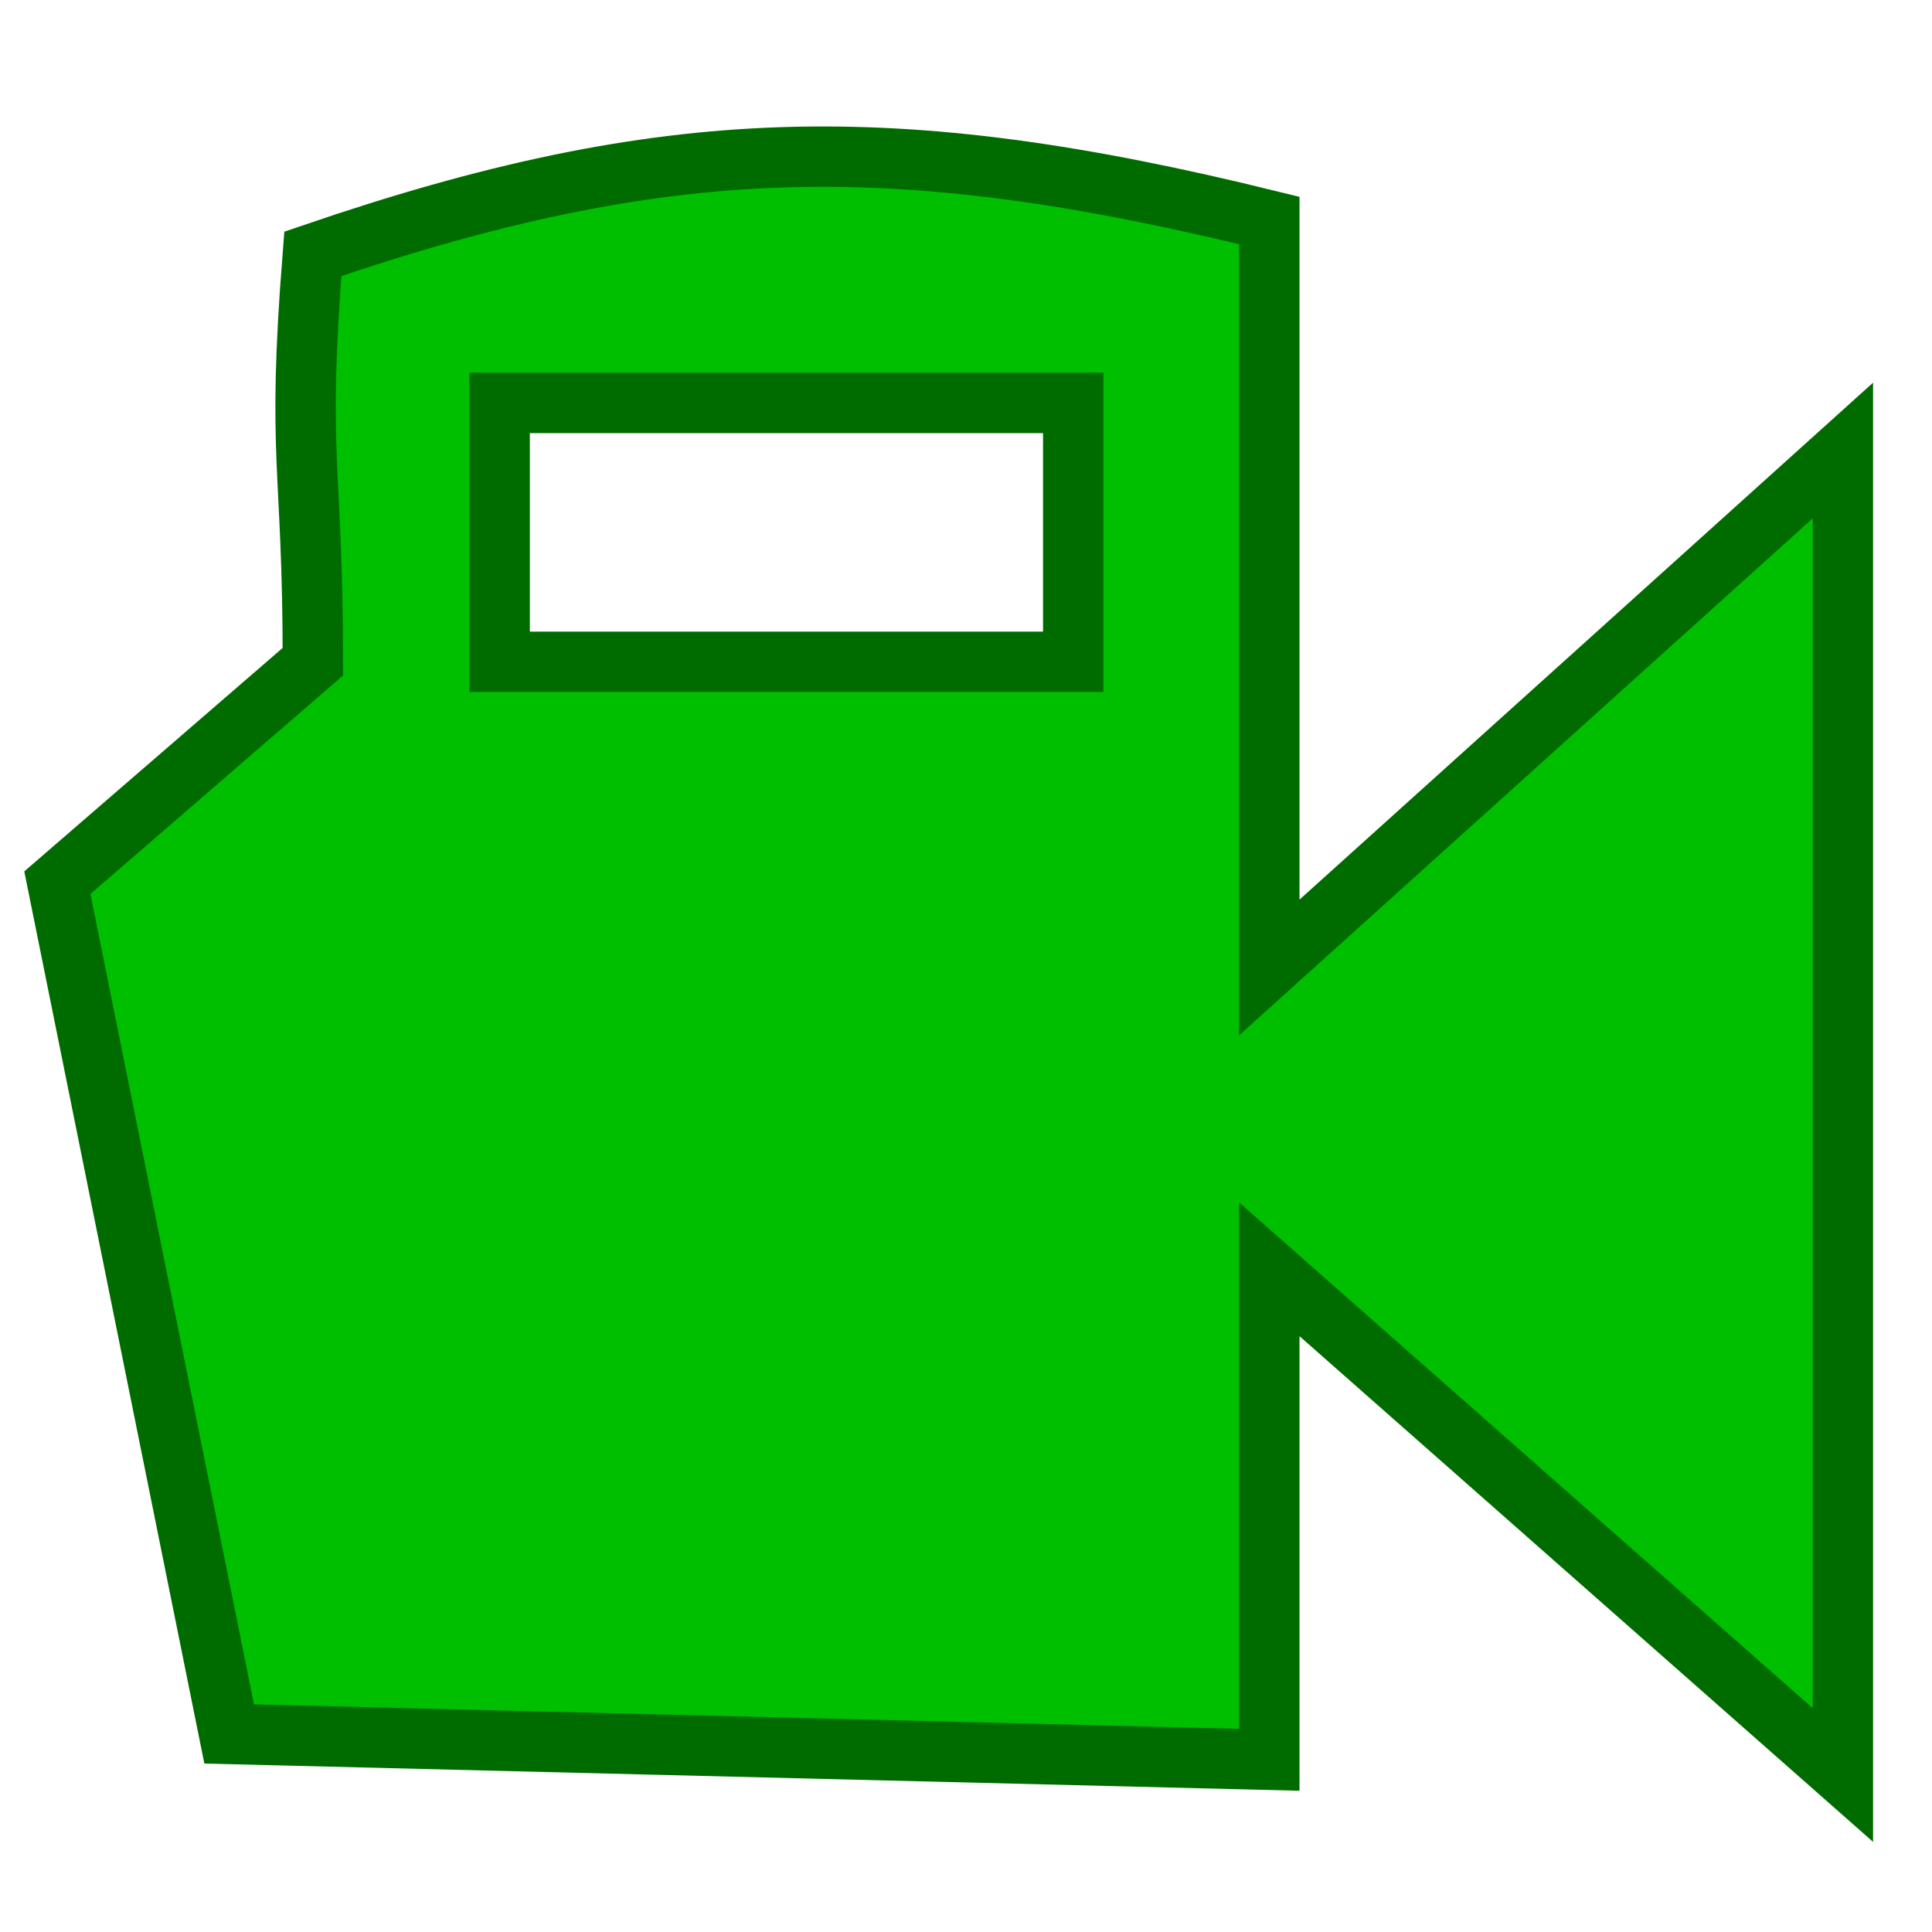 <?xml version="1.0" encoding="UTF-8" standalone="no"?>
<!-- Created with Inkscape (http://www.inkscape.org/) -->

<svg
   xmlns:dc="http://purl.org/dc/elements/1.1/"
   xmlns:cc="http://creativecommons.org/ns#"
   xmlns:rdf="http://www.w3.org/1999/02/22-rdf-syntax-ns#"
   xmlns:svg="http://www.w3.org/2000/svg"
   xmlns="http://www.w3.org/2000/svg"
   xmlns:sodipodi="http://sodipodi.sourceforge.net/DTD/sodipodi-0.dtd"
   xmlns:inkscape="http://www.inkscape.org/namespaces/inkscape"
   id="svg2"
   version="1.1"
   inkscape:version="0.47pre4 r22446"
   width="16"
   height="16"
   sodipodi:docname="camerakeyframe.png">
  <defs
     id="defs6">
    <inkscape:perspective
       sodipodi:type="inkscape:persp3d"
       inkscape:vp_x="0 : 0.5 : 1"
       inkscape:vp_y="0 : 1000 : 0"
       inkscape:vp_z="1 : 0.5 : 1"
       inkscape:persp3d-origin="0.5 : 0.33333333 : 1"
       id="perspective10" />
  </defs>
  <sodipodi:namedview
     pagecolor="#ffffff"
     bordercolor="#70002d"
     borderopacity="1"
     objecttolerance="10"
     gridtolerance="10"
     guidetolerance="10"
     inkscape:pageopacity="0"
     inkscape:pageshadow="2"
     inkscape:window-width="1280"
     inkscape:window-height="752"
     id="namedview4"
     showgrid="false"
     inkscape:zoom="14.75"
     inkscape:cx="-4.6101695"
     inkscape:cy="8"
     inkscape:window-x="0"
     inkscape:window-y="25"
     inkscape:window-maximized="1"
     inkscape:current-layer="svg2" />
  <path
     style="fill:#00be00;fill-opacity:1;stroke:#006c00;stroke-opacity:1;stroke-width:0.5;stroke-miterlimit:4;stroke-dasharray:none"
     d="m 2.591,2.102 c -0.136,1.714 0,1.732 0,3.378 L 0.475,7.31 1.898,14.36 l 8.614,0.214 0,-4.062 4.75,4.188 0,-10.969 c -1.583,1.427 -3.167,2.854 -4.75,4.281 0,-2.469 0,-3.717 0,-6.186 C 7.397,1.059 5.502,1.106 2.591,2.102 z m 1.547,1.235 4.75,0 0,2.144 -4.75,0 0,-2.144 z"
     id="path2818"
     sodipodi:nodetypes="cccccccccccccccc" />
</svg>
